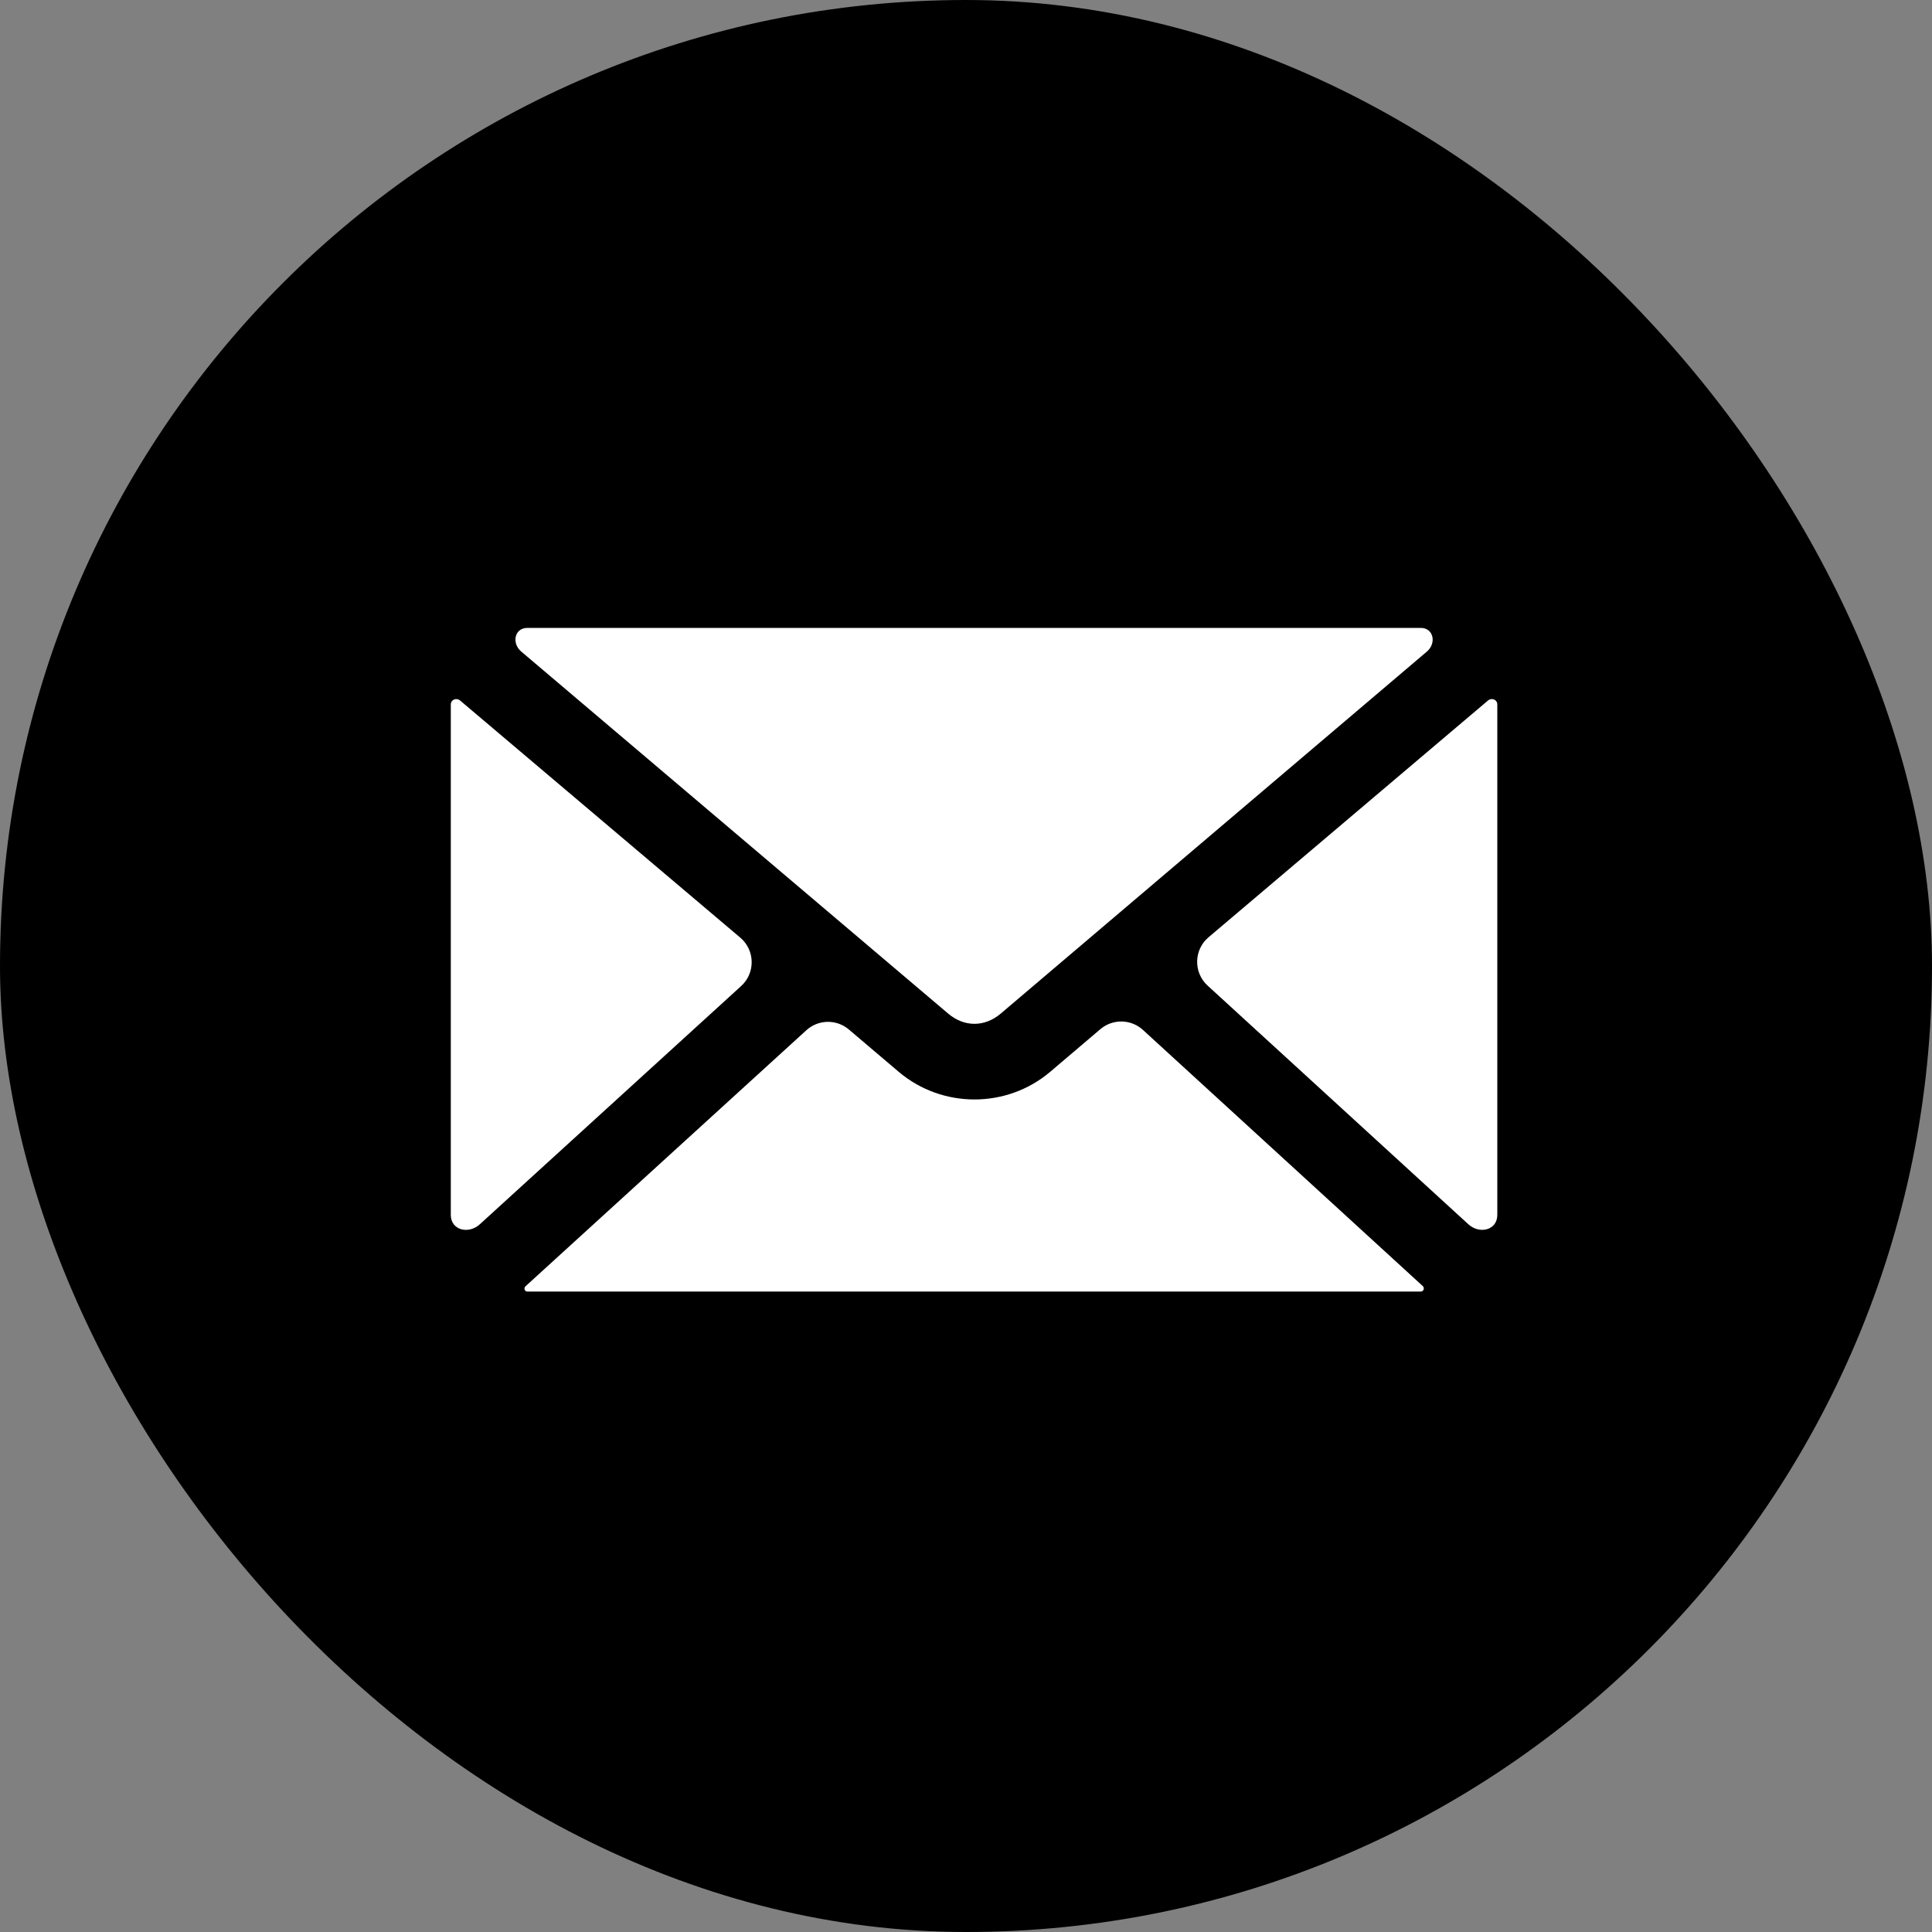 <?xml version="1.0" encoding="UTF-8"?> <svg xmlns="http://www.w3.org/2000/svg" width="120" height="120" viewBox="0 0 120 120" fill="none"><rect x="0" y="0" width="120" height="120" fill="#808080" stroke="none"/><rect width="120" height="120" rx="60" fill="black"></rect><path d="M32.756 39V39C31.955 39 31.764 39.952 32.375 40.469L58.89 62.954C59.895 63.805 61.157 63.804 62.16 62.954L88.626 40.471C89.236 39.952 89.045 39 88.244 39V39H32.756ZM28.58 43.512C28.349 43.316 28 43.453 28 43.756V43.756V75.464V75.464C28 76.408 29.101 76.681 29.799 76.045L46.036 61.243C46.928 60.43 46.901 59.018 45.98 58.238L28.58 43.512ZM93 43.756C93 43.454 92.65 43.317 92.419 43.512L75.064 58.216C74.145 58.995 74.118 60.404 75.007 61.218L91.203 76.042C91.9 76.679 93 76.408 93 75.464V75.464V43.756V43.756ZM70.992 63.972C70.248 63.291 69.114 63.27 68.346 63.923L65.231 66.571C62.528 68.865 58.521 68.861 55.818 66.571L52.725 63.944C51.958 63.293 50.827 63.313 50.083 63.991L32.64 79.894C32.514 80.009 32.585 80.22 32.756 80.22V80.22H88.244V80.22C88.425 80.22 88.501 79.999 88.367 79.877L70.992 63.972Z" fill="white"></path></svg> 